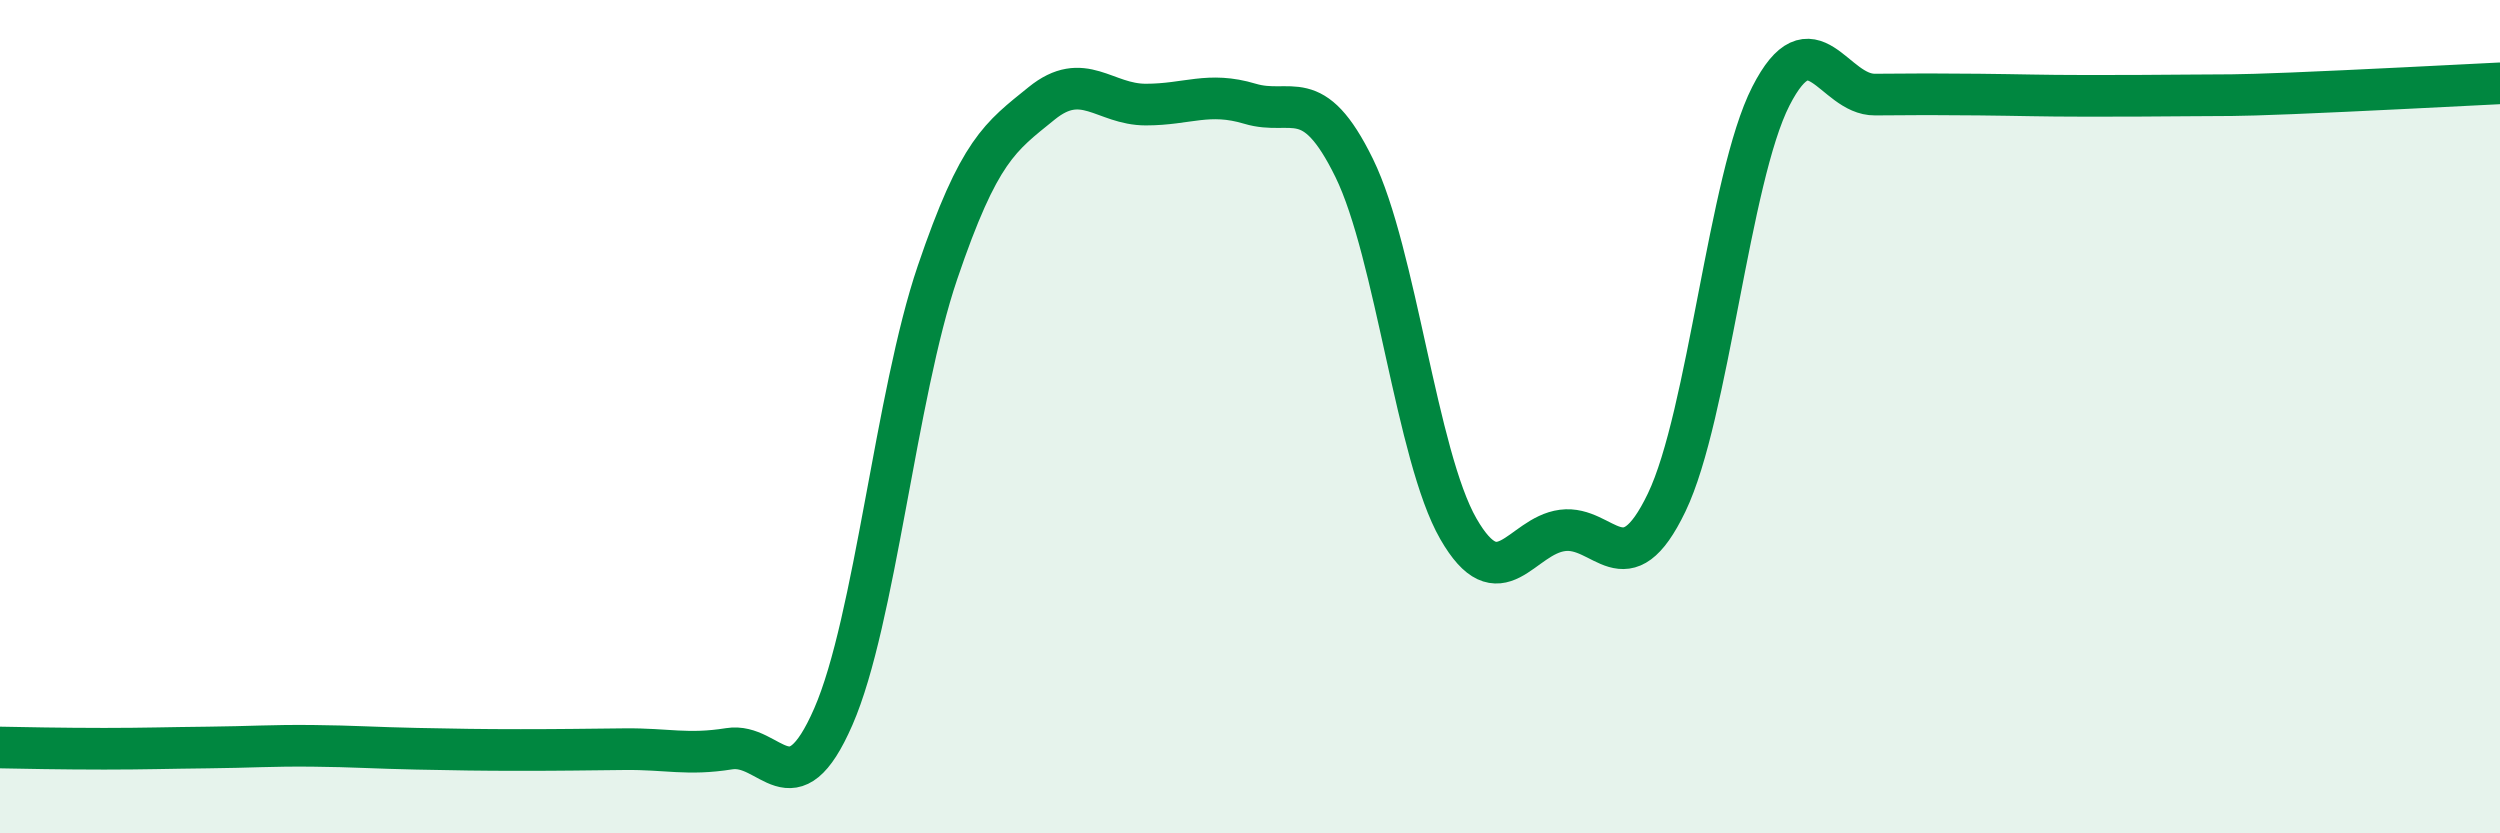 
    <svg width="60" height="20" viewBox="0 0 60 20" xmlns="http://www.w3.org/2000/svg">
      <path
        d="M 0,17.94 C 0.5,17.95 1.5,17.97 2.5,17.97 C 3.5,17.97 4,17.95 5,17.94 C 6,17.93 6.5,17.89 7.5,17.9 C 8.5,17.91 9,17.95 10,17.97 C 11,17.99 11.5,18 12.5,18 C 13.5,18 14,17.99 15,17.98 C 16,17.97 16.5,18.13 17.5,17.97 C 18.5,17.81 19,19.49 20,17.2 C 21,14.91 21.5,9.48 22.5,6.54 C 23.5,3.6 24,3.29 25,2.48 C 26,1.67 26.5,2.51 27.5,2.51 C 28.5,2.51 29,2.19 30,2.49 C 31,2.79 31.5,1.99 32.5,4.03 C 33.5,6.07 34,10.95 35,12.69 C 36,14.43 36.5,12.86 37.5,12.73 C 38.5,12.6 39,14.14 40,12.06 C 41,9.98 41.5,4.27 42.5,2.31 C 43.5,0.35 44,2.28 45,2.27 C 46,2.26 46.5,2.26 47.5,2.27 C 48.5,2.28 49,2.3 50,2.3 C 51,2.3 51.5,2.3 52.5,2.29 C 53.5,2.28 53.5,2.3 55,2.24 C 56.5,2.18 59,2.05 60,2L60 20L0 20Z"
        fill="#008740"
        opacity="0.1"
        stroke-linecap="round"
        stroke-linejoin="round"
      />
      <path
        d="M 0,17.94 C 0.5,17.95 1.5,17.97 2.5,17.97 C 3.5,17.97 4,17.95 5,17.94 C 6,17.93 6.5,17.89 7.5,17.9 C 8.5,17.91 9,17.95 10,17.97 C 11,17.99 11.5,18 12.5,18 C 13.5,18 14,17.99 15,17.98 C 16,17.97 16.5,18.13 17.5,17.97 C 18.5,17.81 19,19.49 20,17.2 C 21,14.91 21.5,9.48 22.5,6.54 C 23.5,3.6 24,3.29 25,2.48 C 26,1.67 26.5,2.51 27.5,2.51 C 28.5,2.51 29,2.19 30,2.49 C 31,2.79 31.5,1.99 32.5,4.03 C 33.5,6.07 34,10.95 35,12.69 C 36,14.43 36.5,12.86 37.5,12.73 C 38.5,12.6 39,14.14 40,12.06 C 41,9.98 41.5,4.27 42.5,2.31 C 43.5,0.35 44,2.28 45,2.27 C 46,2.26 46.5,2.26 47.5,2.27 C 48.5,2.28 49,2.3 50,2.3 C 51,2.3 51.5,2.3 52.5,2.29 C 53.5,2.28 53.5,2.3 55,2.24 C 56.5,2.18 59,2.05 60,2"
        stroke="#008740"
        stroke-width="1"
        fill="none"
        stroke-linecap="round"
        stroke-linejoin="round"
      />
    </svg>
  